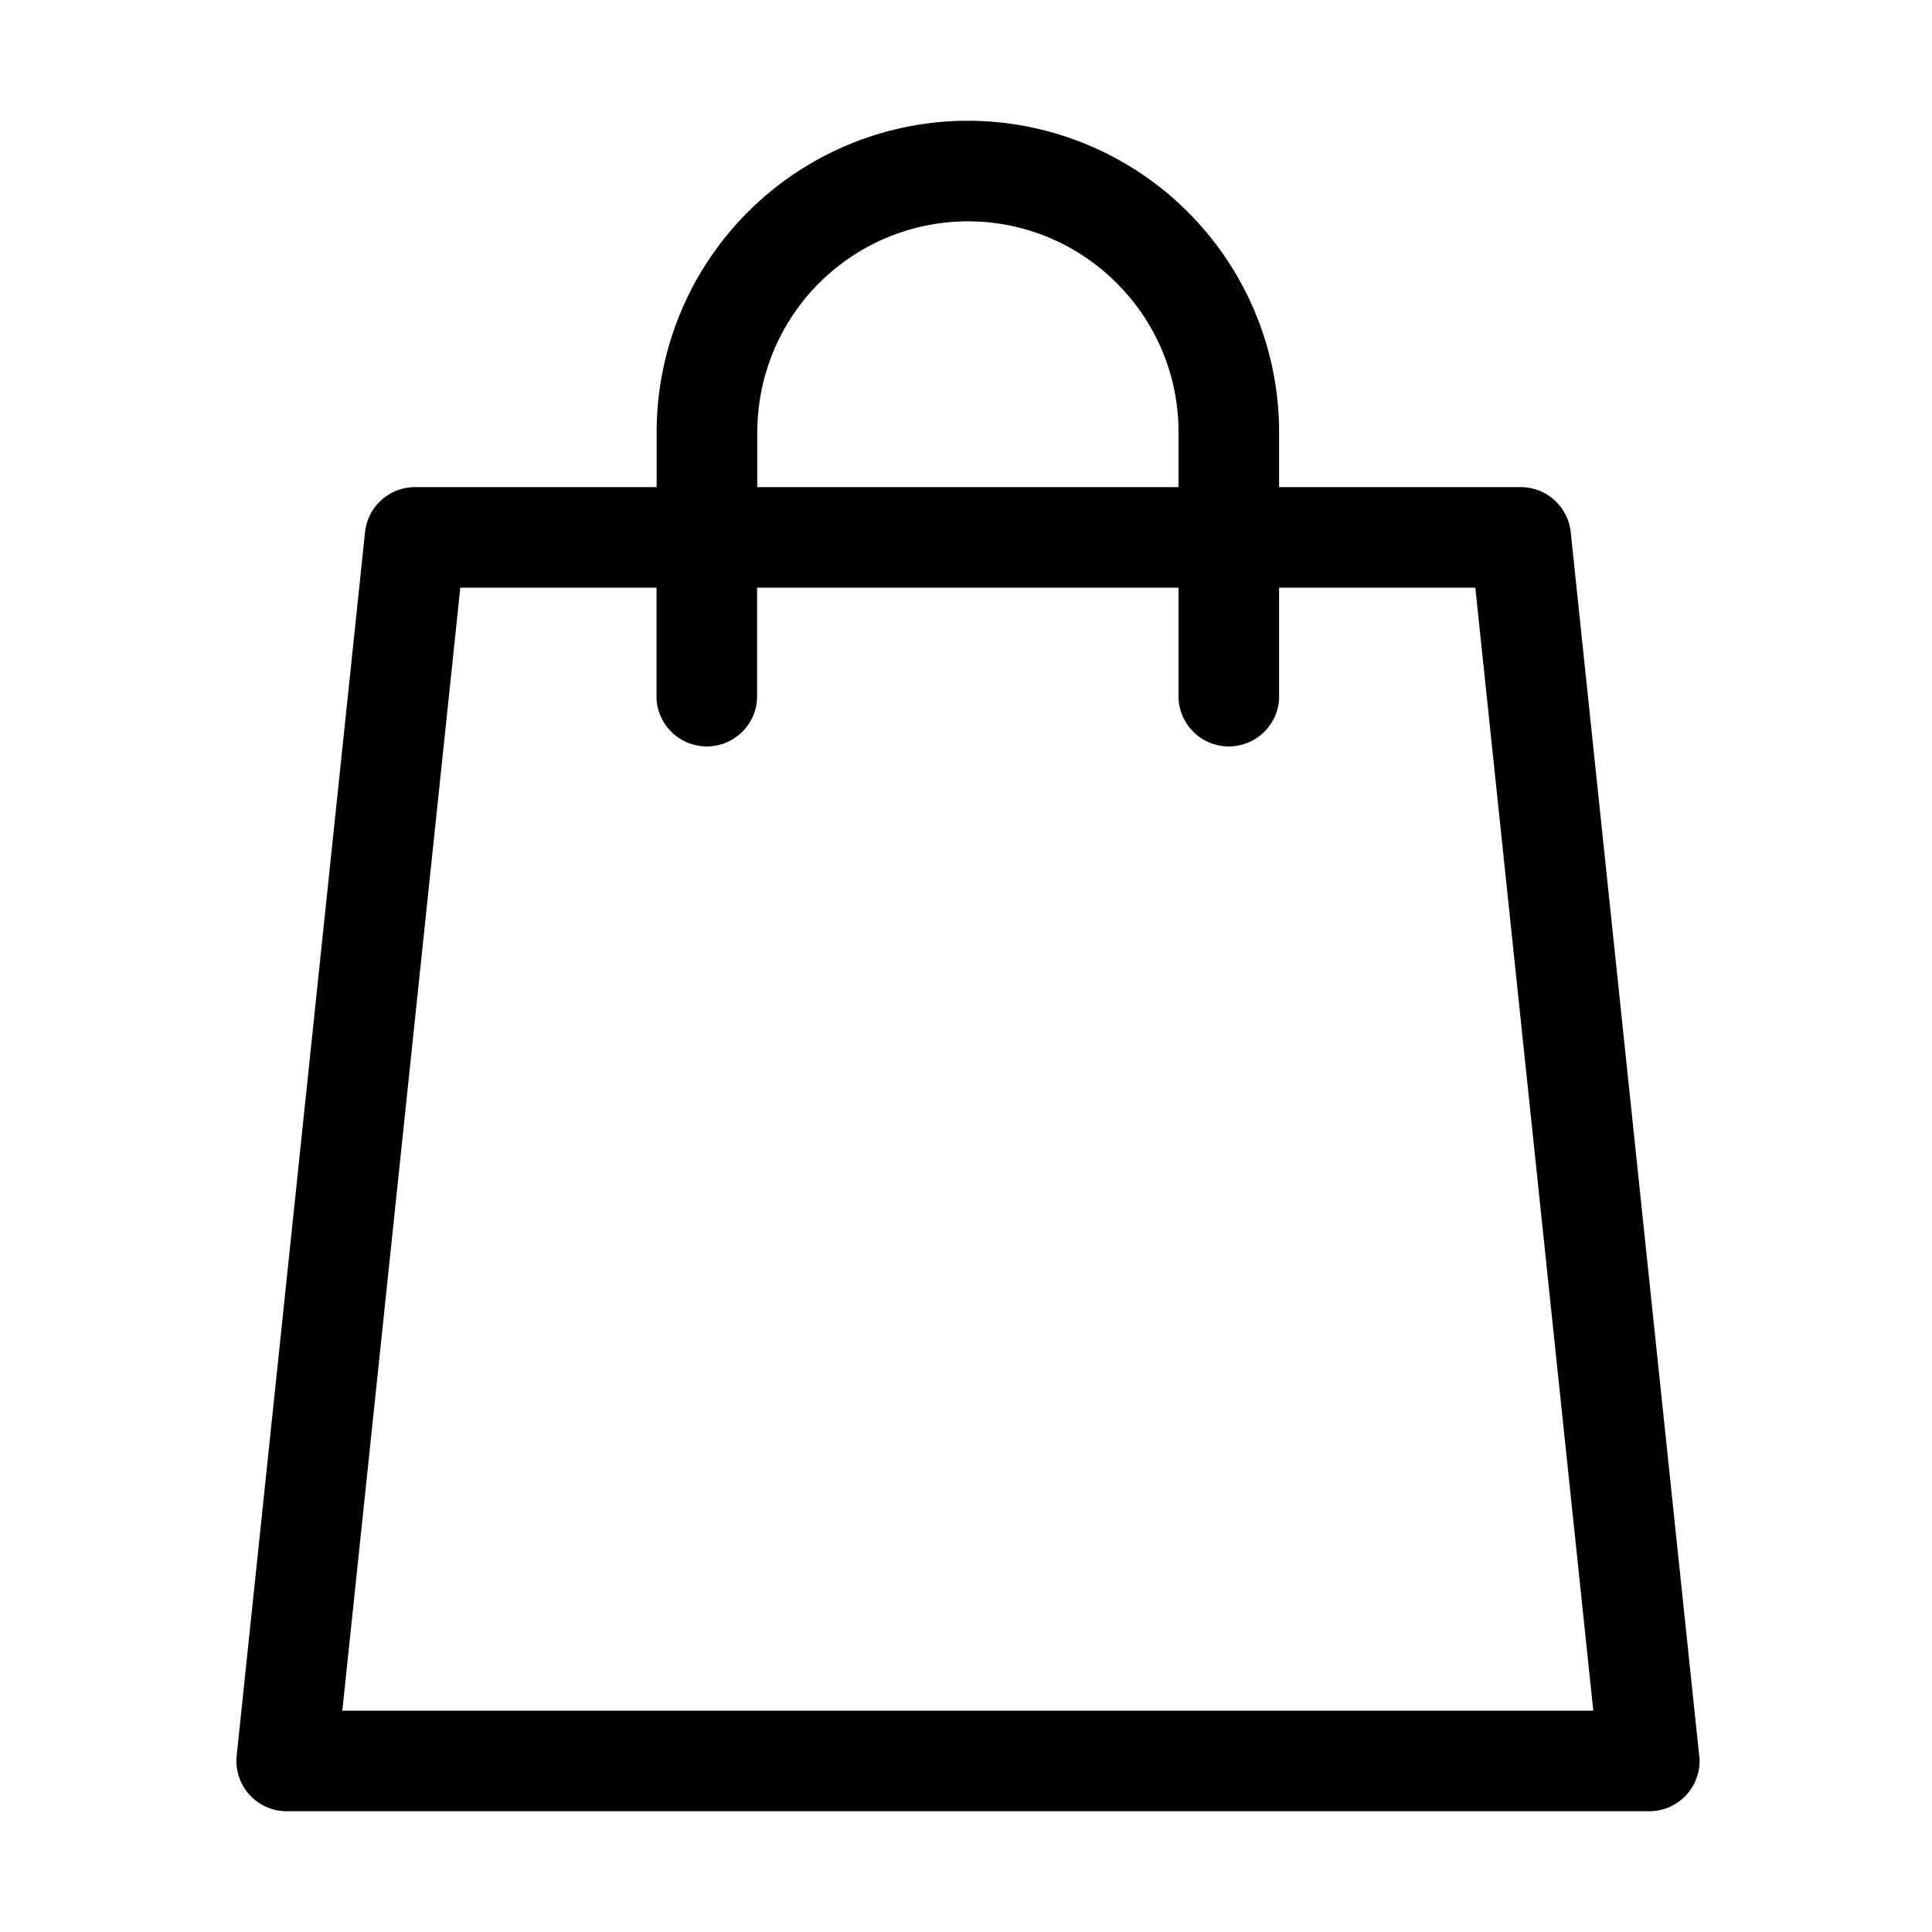 <svg width="16" height="16" fill="none" xmlns="http://www.w3.org/2000/svg"><g clip-path="url(#clip0_167_399)"><path d="M14.072 14.54L13.008 4.407a.417.417 0 00-.415-.373h-2v-.456A2.58 2.58 0 008.016 1a2.58 2.58 0 00-2.578 2.578v.456h-2a.417.417 0 00-.415.373L1.96 14.54a.417.417 0 00.415.46h11.283a.417.417 0 00.415-.46zm-7.8-10.962a1.746 1.746 0 011.744-1.745c.961 0 1.744.783 1.744 1.745v.456H6.271v-.456zM2.835 14.167l.977-9.3h1.625v.918a.417.417 0 00.833 0v-.918h3.49v.918a.417.417 0 00.833 0v-.918h1.625l.977 9.3H2.836z" fill="#000"/></g><defs><clipPath id="clip0_167_399"><path fill="#fff" transform="translate(1 1)" d="M0 0h14v14H0z"/></clipPath></defs></svg>